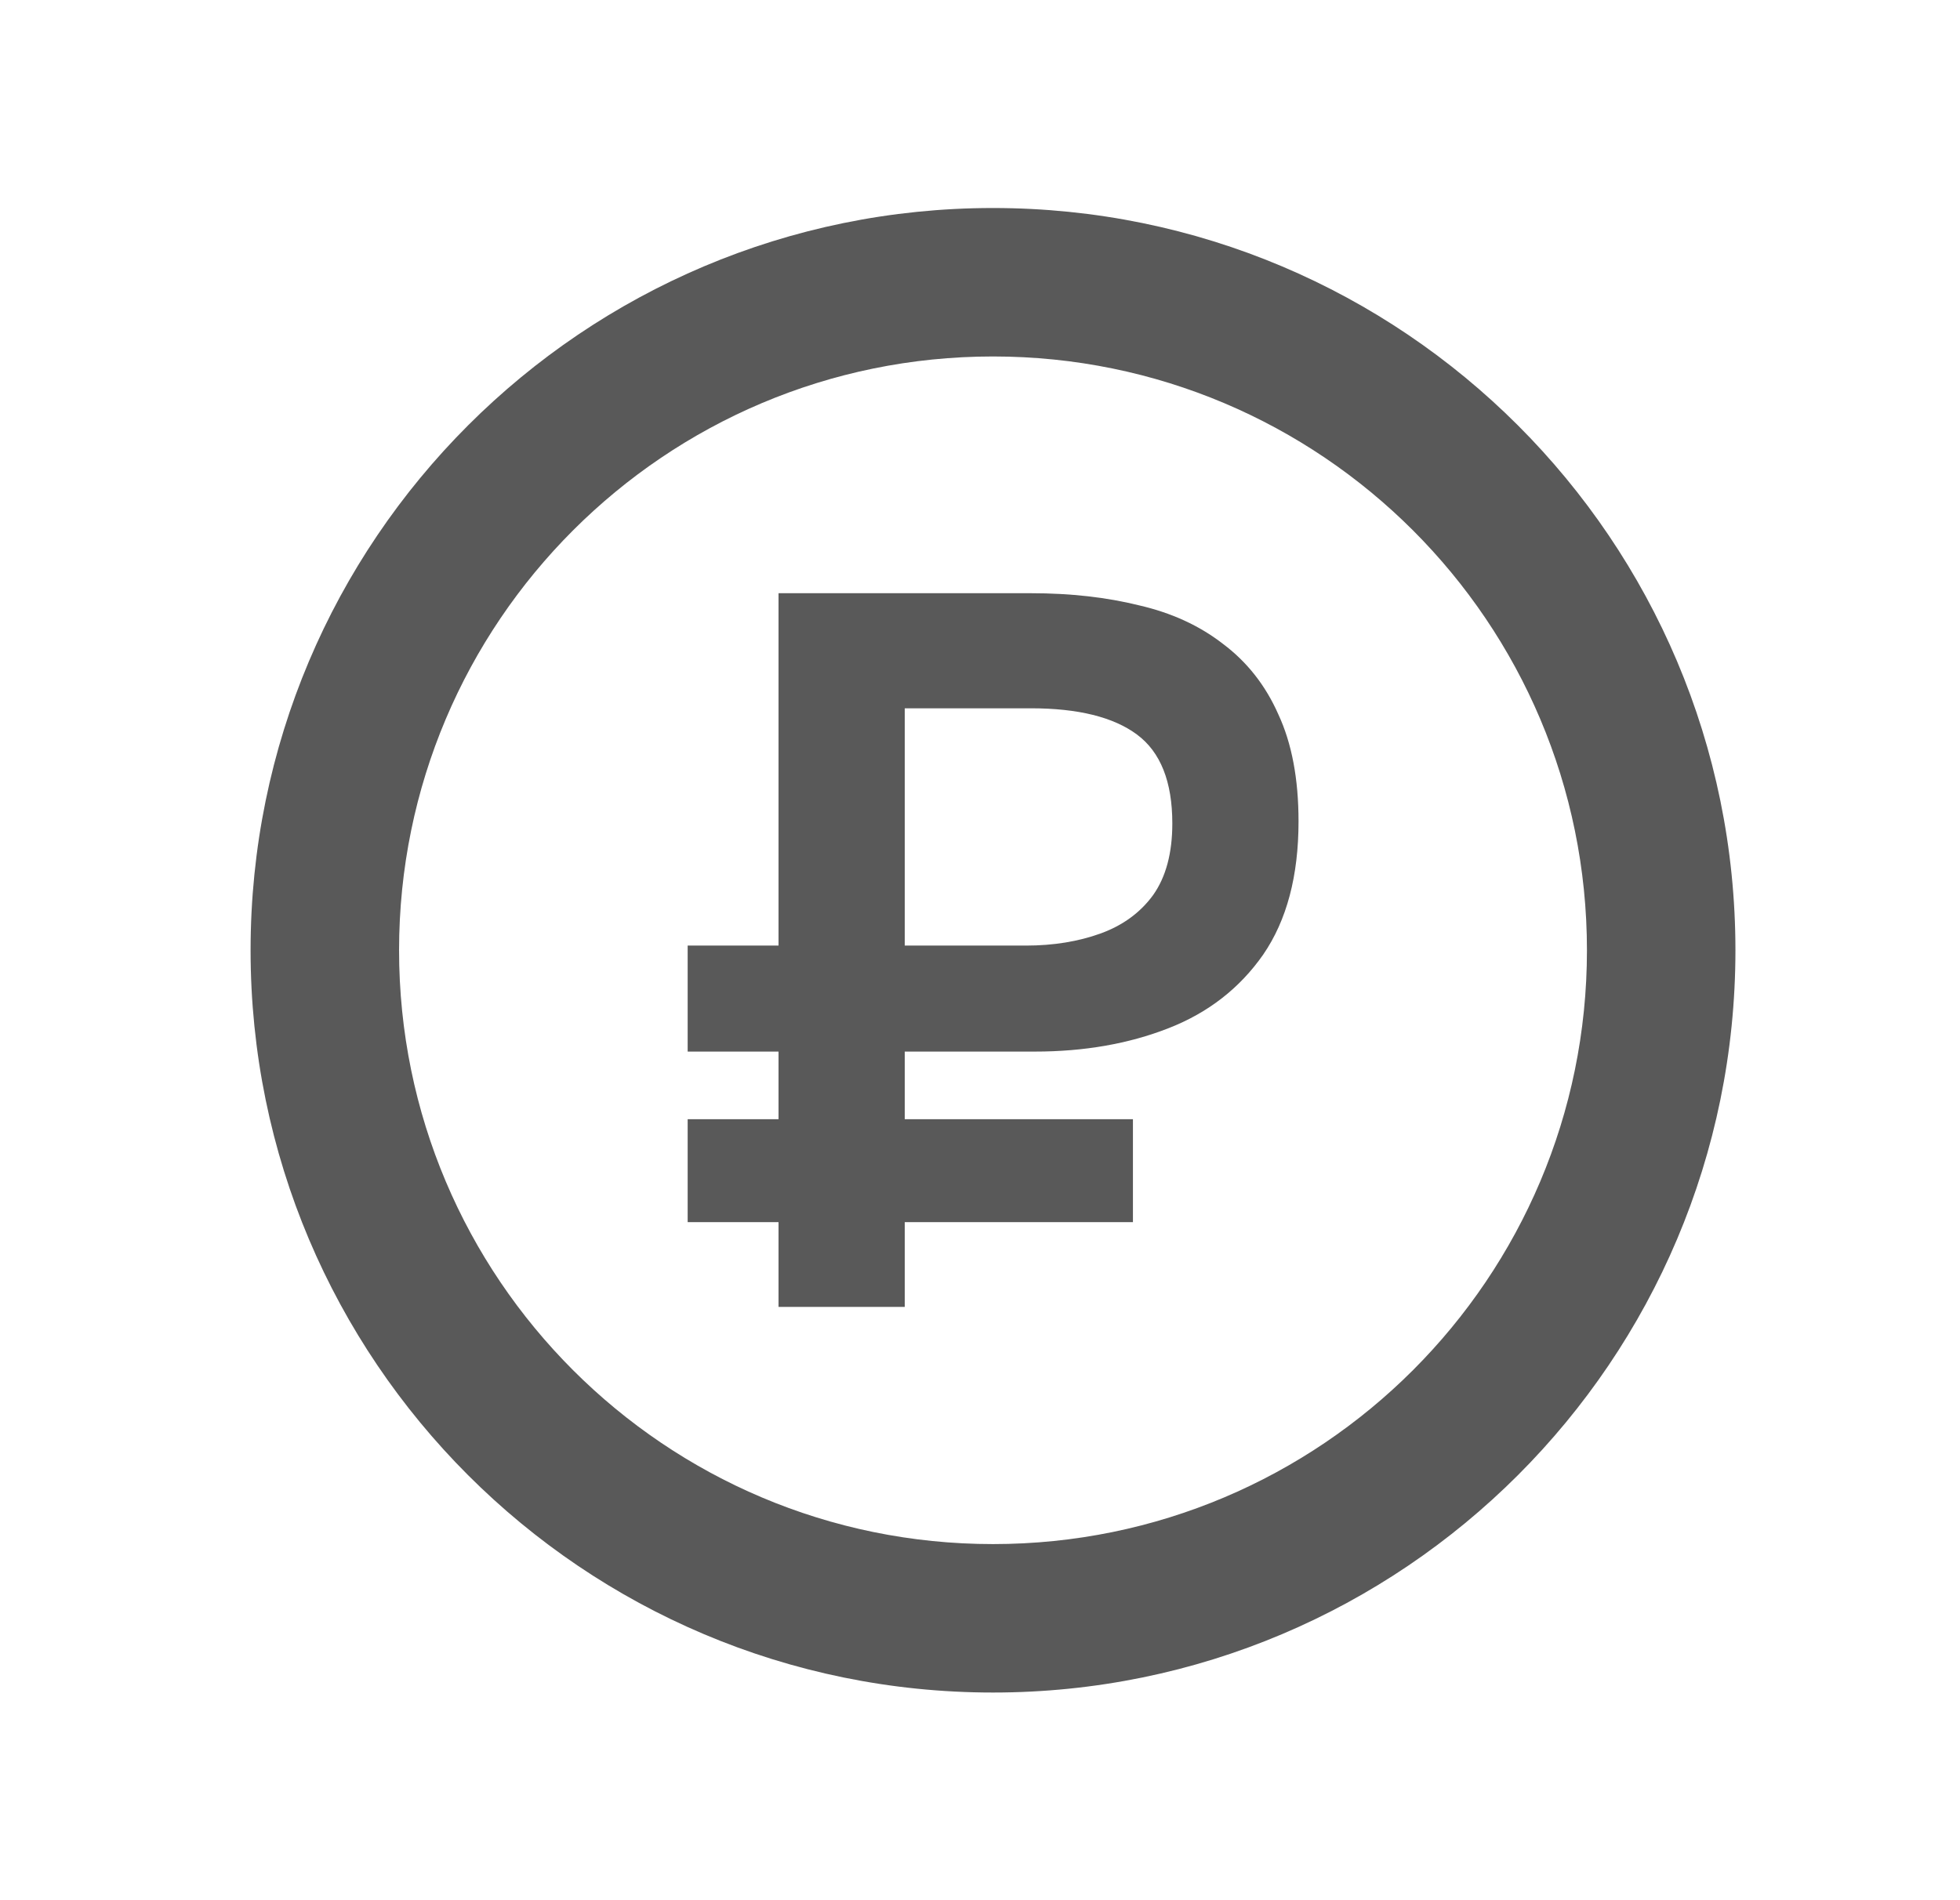 <?xml version="1.0" encoding="UTF-8"?> <svg xmlns="http://www.w3.org/2000/svg" width="33" height="32" viewBox="0 0 33 32" fill="none"><g clip-path="url(#clip0_2612_7784)"><path d="M16.719 28.503C9.815 28.503 4.219 22.906 4.219 16.003C4.219 9.099 9.815 3.503 16.719 3.503C23.622 3.503 29.219 9.099 29.219 16.003C29.219 22.906 23.622 28.503 16.719 28.503ZM16.719 26.003C22.242 26.003 26.719 21.525 26.719 16.003C26.719 10.48 22.242 6.003 16.719 6.003C11.196 6.003 6.719 10.48 6.719 16.003C6.719 21.525 11.196 26.003 16.719 26.003Z" fill="#595959"></path><path d="M13.108 22.009V20.581H11.578V18.848H13.108V17.709H11.578V15.924H13.108V9.99H17.358C18.027 9.99 18.633 10.059 19.177 10.194C19.721 10.319 20.192 10.534 20.588 10.841C20.996 11.146 21.308 11.543 21.523 12.03C21.75 12.518 21.863 13.118 21.863 13.832C21.863 14.751 21.665 15.498 21.268 16.076C20.872 16.643 20.339 17.057 19.67 17.317C19.002 17.578 18.253 17.709 17.426 17.709H15.233V18.848H19.075V20.581H15.233V22.009H13.108ZM15.233 15.924H17.273C17.738 15.924 18.157 15.855 18.531 15.72C18.905 15.584 19.2 15.368 19.415 15.073C19.631 14.768 19.738 14.365 19.738 13.867C19.738 13.164 19.54 12.665 19.143 12.37C18.747 12.076 18.151 11.928 17.358 11.928H15.233V15.924Z" fill="#595959"></path></g><defs><clipPath id="clip0_2612_7784"><rect width="25" height="25" fill="white" transform="translate(4.219 3.5)"></rect></clipPath></defs></svg> 